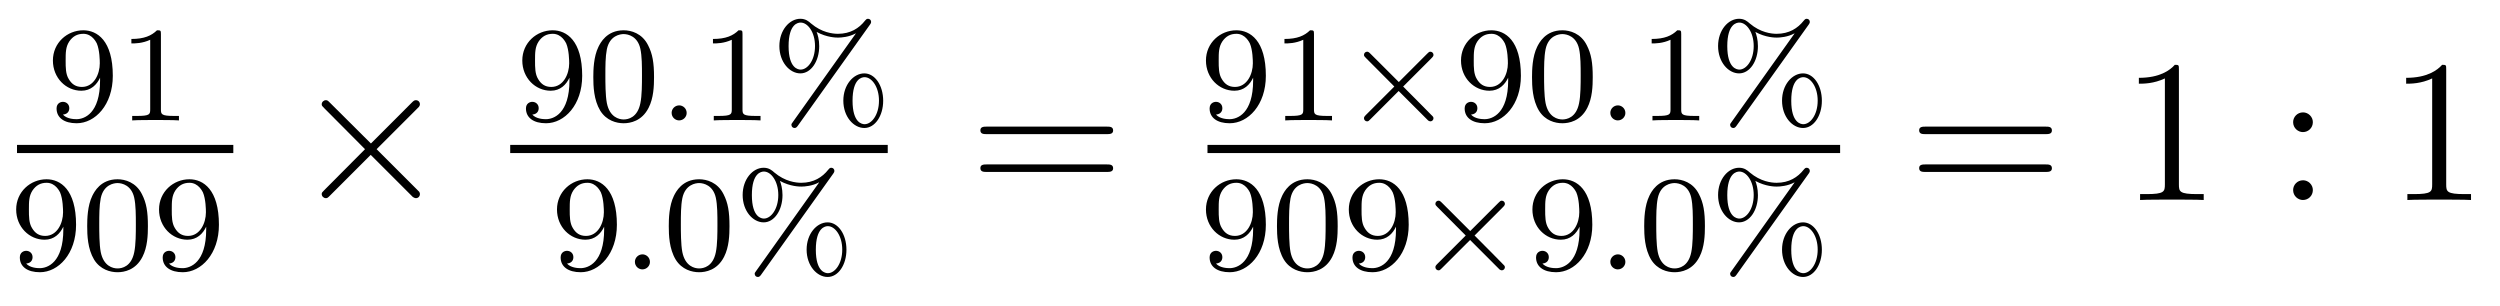 <?xml version='1.0' encoding='UTF-8'?>
<!-- This file was generated by dvisvgm 2.8.1 -->
<svg version='1.1' xmlns='http://www.w3.org/2000/svg' xmlns:xlink='http://www.w3.org/1999/xlink' width='147pt' height='18pt' viewBox='0 -18 147 18'>
<g id='page1'>
<g transform='matrix(1 0 0 -1 -129 648)'>
<path d='M134.884 661.271C134.884 659.326 133.959 658.992 133.497 658.992C133.33 658.992 132.915 659.016 132.7 659.262C133.051 659.294 133.075 659.557 133.075 659.637C133.075 659.876 132.892 660.012 132.7 660.012C132.557 660.012 132.326 659.924 132.326 659.621C132.326 659.079 132.772 658.753 133.505 658.753C134.597 658.753 135.633 659.836 135.633 661.542C135.633 663.613 134.716 664.219 133.896 664.219C132.955 664.219 132.111 663.486 132.111 662.442C132.111 661.414 132.883 660.665 133.784 660.665C134.35 660.665 134.693 661.024 134.884 661.43V661.271ZM133.816 660.888C133.449 660.888 133.218 661.056 133.043 661.35C132.86 661.645 132.86 662.028 132.86 662.434C132.86 662.904 132.86 663.239 133.075 663.566C133.274 663.852 133.529 664.012 133.903 664.012C134.438 664.012 134.668 663.486 134.693 663.446C134.86 663.056 134.868 662.434 134.868 662.275C134.868 661.645 134.525 660.888 133.816 660.888ZM138.462 663.996C138.462 664.211 138.446 664.219 138.231 664.219C137.904 663.9 137.482 663.709 136.725 663.709V663.446C136.94 663.446 137.37 663.446 137.832 663.661V659.573C137.832 659.278 137.809 659.183 137.052 659.183H136.773V658.92C137.099 658.944 137.785 658.944 138.143 658.944C138.502 658.944 139.195 658.944 139.522 658.92V659.183H139.243C138.486 659.183 138.462 659.278 138.462 659.573V663.996Z'/>
<path d='M130 657H142.719V657.48H130'/>
<path d='M132.724 652.511C132.724 650.566 131.799 650.232 131.337 650.232C131.17 650.232 130.755 650.256 130.54 650.502C130.891 650.534 130.915 650.797 130.915 650.877C130.915 651.116 130.732 651.252 130.54 651.252C130.397 651.252 130.166 651.164 130.166 650.861C130.166 650.319 130.612 649.993 131.345 649.993C132.437 649.993 133.473 651.076 133.473 652.782C133.473 654.853 132.556 655.459 131.736 655.459C130.795 655.459 129.951 654.726 129.951 653.682C129.951 652.654 130.723 651.905 131.624 651.905C132.19 651.905 132.533 652.264 132.724 652.67V652.511ZM131.656 652.128C131.289 652.128 131.058 652.296 130.883 652.59C130.7 652.885 130.7 653.268 130.7 653.674C130.7 654.144 130.7 654.479 130.915 654.806C131.114 655.092 131.369 655.252 131.743 655.252C132.278 655.252 132.508 654.726 132.533 654.686C132.7 654.296 132.708 653.674 132.708 653.515C132.708 652.885 132.365 652.128 131.656 652.128ZM137.697 652.702C137.697 653.554 137.609 654.072 137.346 654.582C136.995 655.284 136.35 655.459 135.912 655.459C134.907 655.459 134.541 654.71 134.429 654.487C134.142 653.905 134.127 653.116 134.127 652.702C134.127 652.176 134.151 651.371 134.533 650.734C134.9 650.144 135.489 649.993 135.912 649.993C136.294 649.993 136.979 650.112 137.378 650.901C137.673 651.475 137.697 652.184 137.697 652.702ZM135.912 650.216C135.641 650.216 135.091 650.343 134.923 651.18C134.836 651.634 134.836 652.383 134.836 652.797C134.836 653.347 134.836 653.905 134.923 654.343C135.091 655.156 135.713 655.236 135.912 655.236C136.182 655.236 136.733 655.1 136.892 654.375C136.988 653.937 136.988 653.339 136.988 652.797C136.988 652.327 136.988 651.61 136.892 651.164C136.724 650.327 136.175 650.216 135.912 650.216ZM141.124 652.511C141.124 650.566 140.199 650.232 139.737 650.232C139.57 650.232 139.155 650.256 138.94 650.502C139.291 650.534 139.315 650.797 139.315 650.877C139.315 651.116 139.132 651.252 138.94 651.252C138.797 651.252 138.566 651.164 138.566 650.861C138.566 650.319 139.012 649.993 139.745 649.993C140.837 649.993 141.873 651.076 141.873 652.782C141.873 654.853 140.956 655.459 140.136 655.459C139.195 655.459 138.351 654.726 138.351 653.682C138.351 652.654 139.123 651.905 140.024 651.905C140.59 651.905 140.933 652.264 141.124 652.67V652.511ZM140.056 652.128C139.689 652.128 139.458 652.296 139.283 652.59C139.1 652.885 139.1 653.268 139.1 653.674C139.1 654.144 139.1 654.479 139.315 654.806C139.514 655.092 139.769 655.252 140.143 655.252C140.678 655.252 140.908 654.726 140.933 654.686C141.1 654.296 141.108 653.674 141.108 653.515C141.108 652.885 140.765 652.128 140.056 652.128Z'/>
<path d='M150.81 657.563L148.419 659.942C148.276 660.086 148.252 660.109 148.156 660.109C148.037 660.109 147.917 660.002 147.917 659.87C147.917 659.787 147.941 659.763 148.073 659.631L150.463 657.228L148.073 654.826C147.941 654.694 147.917 654.67 147.917 654.587C147.917 654.455 148.037 654.348 148.156 654.348C148.252 654.348 148.276 654.372 148.419 654.515L150.798 656.894L153.273 654.419C153.297 654.408 153.38 654.348 153.452 654.348C153.595 654.348 153.691 654.455 153.691 654.587C153.691 654.611 153.691 654.658 153.655 654.718C153.643 654.742 151.743 656.619 151.145 657.228L153.333 659.416C153.392 659.488 153.572 659.643 153.631 659.715C153.643 659.739 153.691 659.787 153.691 659.87C153.691 660.002 153.595 660.109 153.452 660.109C153.356 660.109 153.308 660.062 153.177 659.93L150.81 657.563Z'/>
<path d='M162.484 661.271C162.484 659.326 161.559 658.992 161.097 658.992C160.93 658.992 160.515 659.016 160.3 659.262C160.651 659.294 160.675 659.557 160.675 659.637C160.675 659.876 160.492 660.012 160.3 660.012C160.157 660.012 159.926 659.924 159.926 659.621C159.926 659.079 160.372 658.753 161.105 658.753C162.197 658.753 163.233 659.836 163.233 661.542C163.233 663.613 162.316 664.219 161.496 664.219C160.555 664.219 159.711 663.486 159.711 662.442C159.711 661.414 160.483 660.665 161.384 660.665C161.95 660.665 162.293 661.024 162.484 661.43V661.271ZM161.416 660.888C161.049 660.888 160.818 661.056 160.643 661.35C160.46 661.645 160.46 662.028 160.46 662.434C160.46 662.904 160.46 663.239 160.675 663.566C160.874 663.852 161.129 664.012 161.503 664.012C162.038 664.012 162.268 663.486 162.293 663.446C162.46 663.056 162.468 662.434 162.468 662.275C162.468 661.645 162.125 660.888 161.416 660.888ZM167.457 661.462C167.457 662.314 167.369 662.832 167.106 663.342C166.755 664.044 166.11 664.219 165.672 664.219C164.667 664.219 164.301 663.47 164.189 663.247C163.902 662.665 163.887 661.876 163.887 661.462C163.887 660.936 163.911 660.131 164.293 659.494C164.66 658.904 165.249 658.753 165.672 658.753C166.054 658.753 166.739 658.872 167.138 659.661C167.433 660.235 167.457 660.944 167.457 661.462ZM165.672 658.976C165.401 658.976 164.851 659.103 164.683 659.94C164.596 660.394 164.596 661.143 164.596 661.557C164.596 662.107 164.596 662.665 164.683 663.103C164.851 663.916 165.473 663.996 165.672 663.996C165.942 663.996 166.493 663.86 166.652 663.135C166.748 662.697 166.748 662.099 166.748 661.557C166.748 661.087 166.748 660.37 166.652 659.924C166.484 659.087 165.935 658.976 165.672 658.976Z'/>
<path d='M169.376 659.358C169.376 659.629 169.153 659.804 168.938 659.804C168.683 659.804 168.492 659.597 168.492 659.366C168.492 659.095 168.715 658.92 168.93 658.92C169.185 658.92 169.376 659.127 169.376 659.358Z'/>
<path d='M172.659 663.996C172.659 664.211 172.643 664.219 172.428 664.219C172.101 663.9 171.679 663.709 170.922 663.709V663.446C171.137 663.446 171.567 663.446 172.029 663.661V659.573C172.029 659.278 172.006 659.183 171.248 659.183H170.97V658.92C171.296 658.944 171.982 658.944 172.34 658.944C172.699 658.944 173.392 658.944 173.719 658.92V659.183H173.44C172.683 659.183 172.659 659.278 172.659 659.573V663.996ZM180.15 664.546C180.222 664.641 180.222 664.689 180.222 664.713C180.222 664.817 180.142 664.896 180.038 664.896C179.951 664.896 179.911 664.841 179.863 664.785C179.513 664.338 179.003 664.012 178.269 664.012C177.967 664.012 177.321 664.083 176.692 664.617C176.548 664.745 176.373 664.896 176.062 664.896C175.417 664.896 174.827 664.219 174.827 663.295C174.827 662.346 175.433 661.685 176.062 661.685C176.692 661.685 177.17 662.402 177.17 663.287C177.17 663.669 177.082 663.964 177.018 664.123C177.624 663.789 178.182 663.789 178.277 663.789C178.468 663.789 178.923 663.821 179.313 664.036L179.321 664.028L175.624 658.833C175.536 658.721 175.536 658.705 175.536 658.657C175.536 658.553 175.616 658.474 175.719 658.474C175.791 658.474 175.839 658.506 175.903 658.593L180.15 664.546ZM176.078 661.908C175.935 661.908 175.369 661.98 175.369 663.287C175.369 664.602 175.927 664.673 176.078 664.673C176.493 664.673 176.923 664.115 176.923 663.295C176.923 662.45 176.484 661.908 176.078 661.908ZM180.931 660.075C180.931 660.992 180.437 661.685 179.823 661.685C179.178 661.685 178.588 661.008 178.588 660.083C178.588 659.135 179.194 658.474 179.823 658.474C180.453 658.474 180.931 659.191 180.931 660.075ZM179.839 658.697C179.696 658.697 179.13 658.769 179.13 660.075C179.13 661.39 179.688 661.462 179.839 661.462C180.253 661.462 180.684 660.904 180.684 660.083C180.684 659.239 180.246 658.697 179.839 658.697Z'/>
<path d='M159 657H181.199V657.48H159'/>
<path d='M164.524 652.511C164.524 650.566 163.599 650.232 163.137 650.232C162.97 650.232 162.555 650.256 162.34 650.502C162.691 650.534 162.715 650.797 162.715 650.877C162.715 651.116 162.532 651.252 162.34 651.252C162.197 651.252 161.966 651.164 161.966 650.861C161.966 650.319 162.412 649.993 163.145 649.993C164.237 649.993 165.273 651.076 165.273 652.782C165.273 654.853 164.356 655.459 163.536 655.459C162.595 655.459 161.751 654.726 161.751 653.682C161.751 652.654 162.523 651.905 163.424 651.905C163.99 651.905 164.333 652.264 164.524 652.67V652.511ZM163.456 652.128C163.089 652.128 162.858 652.296 162.683 652.59C162.5 652.885 162.5 653.268 162.5 653.674C162.5 654.144 162.5 654.479 162.715 654.806C162.914 655.092 163.169 655.252 163.543 655.252C164.078 655.252 164.308 654.726 164.333 654.686C164.5 654.296 164.508 653.674 164.508 653.515C164.508 652.885 164.165 652.128 163.456 652.128Z'/>
<path d='M167.217 650.598C167.217 650.869 166.994 651.044 166.779 651.044C166.524 651.044 166.332 650.837 166.332 650.606C166.332 650.335 166.555 650.16 166.77 650.16C167.025 650.16 167.217 650.367 167.217 650.598Z'/>
<path d='M171.894 652.702C171.894 653.554 171.806 654.072 171.544 654.582C171.193 655.284 170.548 655.459 170.109 655.459C169.105 655.459 168.739 654.71 168.627 654.487C168.34 653.905 168.324 653.116 168.324 652.702C168.324 652.176 168.348 651.371 168.731 650.734C169.097 650.144 169.687 649.993 170.109 649.993C170.492 649.993 171.177 650.112 171.576 650.901C171.87 651.475 171.894 652.184 171.894 652.702ZM170.109 650.216C169.838 650.216 169.289 650.343 169.121 651.18C169.034 651.634 169.034 652.383 169.034 652.797C169.034 653.347 169.034 653.905 169.121 654.343C169.289 655.156 169.91 655.236 170.109 655.236C170.38 655.236 170.93 655.1 171.09 654.375C171.185 653.937 171.185 653.339 171.185 652.797C171.185 652.327 171.185 651.61 171.09 651.164C170.922 650.327 170.372 650.216 170.109 650.216ZM177.991 655.786C178.062 655.881 178.062 655.929 178.062 655.953C178.062 656.057 177.983 656.136 177.879 656.136C177.791 656.136 177.752 656.081 177.704 656.025C177.353 655.578 176.843 655.252 176.11 655.252C175.807 655.252 175.162 655.323 174.532 655.857C174.389 655.985 174.214 656.136 173.903 656.136C173.257 656.136 172.668 655.459 172.668 654.535C172.668 653.586 173.273 652.925 173.903 652.925C174.532 652.925 175.011 653.642 175.011 654.527C175.011 654.909 174.923 655.204 174.859 655.363C175.464 655.029 176.022 655.029 176.118 655.029C176.309 655.029 176.764 655.061 177.154 655.276L177.162 655.268L173.465 650.073C173.377 649.961 173.377 649.945 173.377 649.897C173.377 649.793 173.457 649.714 173.56 649.714C173.632 649.714 173.68 649.746 173.744 649.833L177.991 655.786ZM173.919 653.148C173.775 653.148 173.21 653.22 173.21 654.527C173.21 655.842 173.767 655.913 173.919 655.913C174.333 655.913 174.764 655.355 174.764 654.535C174.764 653.69 174.325 653.148 173.919 653.148ZM178.771 651.315C178.771 652.232 178.278 652.925 177.664 652.925C177.019 652.925 176.429 652.248 176.429 651.323C176.429 650.375 177.035 649.714 177.664 649.714C178.294 649.714 178.771 650.431 178.771 651.315ZM177.68 649.937C177.536 649.937 176.971 650.009 176.971 651.315C176.971 652.63 177.529 652.702 177.68 652.702C178.094 652.702 178.524 652.144 178.524 651.323C178.524 650.479 178.086 649.937 177.68 649.937Z'/>
<path d='M194.069 658.113C194.237 658.113 194.452 658.113 194.452 658.328C194.452 658.555 194.249 658.555 194.069 658.555H187.028C186.861 658.555 186.646 658.555 186.646 658.34C186.646 658.113 186.849 658.113 187.028 658.113H194.069ZM194.069 655.89C194.237 655.89 194.452 655.89 194.452 656.105C194.452 656.332 194.249 656.332 194.069 656.332H187.028C186.861 656.332 186.646 656.332 186.646 656.117C186.646 655.89 186.849 655.89 187.028 655.89H194.069Z'/>
<path d='M202.684 661.271C202.684 659.326 201.76 658.992 201.298 658.992C201.13 658.992 200.716 659.016 200.501 659.262C200.851 659.294 200.875 659.557 200.875 659.637C200.875 659.876 200.692 660.012 200.501 660.012C200.357 660.012 200.125 659.924 200.125 659.621C200.125 659.079 200.572 658.753 201.305 658.753C202.397 658.753 203.432 659.836 203.432 661.542C203.432 663.613 202.517 664.219 201.696 664.219C200.755 664.219 199.91 663.486 199.91 662.442C199.91 661.414 200.683 660.665 201.584 660.665C202.15 660.665 202.493 661.024 202.684 661.43V661.271ZM201.616 660.888C201.25 660.888 201.018 661.056 200.843 661.35C200.659 661.645 200.659 662.028 200.659 662.434C200.659 662.904 200.659 663.239 200.875 663.566C201.074 663.852 201.329 664.012 201.703 664.012C202.237 664.012 202.469 663.486 202.493 663.446C202.66 663.056 202.668 662.434 202.668 662.275C202.668 661.645 202.325 660.888 201.616 660.888ZM206.262 663.996C206.262 664.211 206.246 664.219 206.03 664.219C205.704 663.9 205.282 663.709 204.526 663.709V663.446C204.74 663.446 205.17 663.446 205.632 663.661V659.573C205.632 659.278 205.609 659.183 204.852 659.183H204.572V658.92C204.899 658.944 205.585 658.944 205.944 658.944C206.302 658.944 206.995 658.944 207.322 658.92V659.183H207.043C206.286 659.183 206.262 659.278 206.262 659.573V663.996Z'/>
<path d='M213.178 662.585C213.274 662.681 213.289 662.721 213.289 662.777C213.289 662.872 213.21 662.96 213.106 662.96C213.035 662.96 213.002 662.928 212.915 662.84L211.249 661.175L209.576 662.848C209.48 662.944 209.441 662.96 209.384 662.96C209.29 662.96 209.202 662.88 209.202 662.777C209.202 662.705 209.233 662.673 209.314 662.593L210.986 660.912L209.321 659.247C209.218 659.143 209.202 659.103 209.202 659.047C209.202 658.944 209.29 658.864 209.384 658.864C209.456 658.864 209.48 658.888 209.568 658.976L211.241 660.649L212.978 658.912C213.018 658.888 213.066 658.864 213.106 658.864C213.21 658.864 213.289 658.952 213.289 659.047C213.289 659.111 213.25 659.143 213.25 659.151C213.217 659.199 211.943 660.466 211.505 660.912L213.178 662.585Z'/>
<path d='M217.68 661.271C217.68 659.326 216.756 658.992 216.293 658.992C216.126 658.992 215.712 659.016 215.496 659.262C215.848 659.294 215.87 659.557 215.87 659.637C215.87 659.876 215.688 660.012 215.496 660.012C215.353 660.012 215.122 659.924 215.122 659.621C215.122 659.079 215.568 658.753 216.301 658.753C217.393 658.753 218.429 659.836 218.429 661.542C218.429 663.613 217.512 664.219 216.691 664.219C215.752 664.219 214.907 663.486 214.907 662.442C214.907 661.414 215.68 660.665 216.58 660.665C217.146 660.665 217.488 661.024 217.68 661.43V661.271ZM216.612 660.888C216.246 660.888 216.014 661.056 215.839 661.35C215.656 661.645 215.656 662.028 215.656 662.434C215.656 662.904 215.656 663.239 215.87 663.566C216.07 663.852 216.325 664.012 216.7 664.012C217.234 664.012 217.464 663.486 217.488 663.446C217.656 663.056 217.664 662.434 217.664 662.275C217.664 661.645 217.321 660.888 216.612 660.888ZM222.653 661.462C222.653 662.314 222.565 662.832 222.302 663.342C221.952 664.044 221.306 664.219 220.867 664.219C219.864 664.219 219.497 663.47 219.385 663.247C219.098 662.665 219.083 661.876 219.083 661.462C219.083 660.936 219.107 660.131 219.49 659.494C219.856 658.904 220.446 658.753 220.867 658.753C221.25 658.753 221.935 658.872 222.334 659.661C222.629 660.235 222.653 660.944 222.653 661.462ZM220.867 658.976C220.597 658.976 220.048 659.103 219.88 659.94C219.792 660.394 219.792 661.143 219.792 661.557C219.792 662.107 219.792 662.665 219.88 663.103C220.048 663.916 220.668 663.996 220.867 663.996C221.138 663.996 221.688 663.86 221.848 663.135C221.944 662.697 221.944 662.099 221.944 661.557C221.944 661.087 221.944 660.37 221.848 659.924C221.681 659.087 221.131 658.976 220.867 658.976Z'/>
<path d='M224.572 659.358C224.572 659.629 224.348 659.804 224.134 659.804C223.879 659.804 223.687 659.597 223.687 659.366C223.687 659.095 223.91 658.92 224.125 658.92C224.381 658.92 224.572 659.127 224.572 659.358Z'/>
<path d='M227.855 663.996C227.855 664.211 227.839 664.219 227.624 664.219C227.297 663.9 226.874 663.709 226.118 663.709V663.446C226.333 663.446 226.763 663.446 227.226 663.661V659.573C227.226 659.278 227.202 659.183 226.445 659.183H226.165V658.92C226.493 658.944 227.178 658.944 227.537 658.944C227.894 658.944 228.588 658.944 228.914 658.92V659.183H228.636C227.879 659.183 227.855 659.278 227.855 659.573V663.996ZM235.346 664.546C235.417 664.641 235.417 664.689 235.417 664.713C235.417 664.817 235.338 664.896 235.235 664.896C235.147 664.896 235.108 664.841 235.06 664.785C234.708 664.338 234.198 664.012 233.466 664.012C233.162 664.012 232.517 664.083 231.888 664.617C231.744 664.745 231.569 664.896 231.258 664.896C230.612 664.896 230.023 664.219 230.023 663.295C230.023 662.346 230.628 661.685 231.258 661.685S232.366 662.402 232.366 663.287C232.366 663.669 232.278 663.964 232.214 664.123C232.82 663.789 233.377 663.789 233.473 663.789C233.664 663.789 234.119 663.821 234.509 664.036L234.517 664.028L230.82 658.833C230.732 658.721 230.732 658.705 230.732 658.657C230.732 658.553 230.812 658.474 230.916 658.474C230.987 658.474 231.035 658.506 231.098 658.593L235.346 664.546ZM231.275 661.908C231.131 661.908 230.564 661.98 230.564 663.287C230.564 664.602 231.122 664.673 231.275 664.673C231.689 664.673 232.118 664.115 232.118 663.295C232.118 662.45 231.68 661.908 231.275 661.908ZM236.126 660.075C236.126 660.992 235.633 661.685 235.019 661.685C234.374 661.685 233.784 661.008 233.784 660.083C233.784 659.135 234.39 658.474 235.019 658.474C235.649 658.474 236.126 659.191 236.126 660.075ZM235.036 658.697C234.892 658.697 234.326 658.769 234.326 660.075C234.326 661.39 234.884 661.462 235.036 661.462C235.45 661.462 235.88 660.904 235.88 660.083C235.88 659.239 235.441 658.697 235.036 658.697Z'/>
<path d='M200 657H237.199V657.48H200'/>
<path d='M202.684 652.511C202.684 650.566 201.76 650.232 201.298 650.232C201.13 650.232 200.716 650.256 200.501 650.502C200.851 650.534 200.875 650.797 200.875 650.877C200.875 651.116 200.692 651.252 200.501 651.252C200.357 651.252 200.125 651.164 200.125 650.861C200.125 650.319 200.572 649.993 201.305 649.993C202.397 649.993 203.432 651.076 203.432 652.782C203.432 654.853 202.517 655.459 201.696 655.459C200.755 655.459 199.91 654.726 199.91 653.682C199.91 652.654 200.683 651.905 201.584 651.905C202.15 651.905 202.493 652.264 202.684 652.67V652.511ZM201.616 652.128C201.25 652.128 201.018 652.296 200.843 652.59C200.659 652.885 200.659 653.268 200.659 653.674C200.659 654.144 200.659 654.479 200.875 654.806C201.074 655.092 201.329 655.252 201.703 655.252C202.237 655.252 202.469 654.726 202.493 654.686C202.66 654.296 202.668 653.674 202.668 653.515C202.668 652.885 202.325 652.128 201.616 652.128ZM207.656 652.702C207.656 653.554 207.569 654.072 207.306 654.582C206.956 655.284 206.31 655.459 205.872 655.459C204.868 655.459 204.5 654.71 204.389 654.487C204.102 653.905 204.086 653.116 204.086 652.702C204.086 652.176 204.11 651.371 204.493 650.734C204.859 650.144 205.45 649.993 205.872 649.993C206.254 649.993 206.939 650.112 207.338 650.901C207.632 651.475 207.656 652.184 207.656 652.702ZM205.872 650.216C205.601 650.216 205.051 650.343 204.883 651.18C204.796 651.634 204.796 652.383 204.796 652.797C204.796 653.347 204.796 653.905 204.883 654.343C205.051 655.156 205.673 655.236 205.872 655.236C206.142 655.236 206.693 655.1 206.852 654.375C206.947 653.937 206.947 653.339 206.947 652.797C206.947 652.327 206.947 651.61 206.852 651.164C206.684 650.327 206.135 650.216 205.872 650.216ZM211.084 652.511C211.084 650.566 210.16 650.232 209.698 650.232C209.53 650.232 209.116 650.256 208.901 650.502C209.251 650.534 209.275 650.797 209.275 650.877C209.275 651.116 209.092 651.252 208.901 651.252C208.757 651.252 208.525 651.164 208.525 650.861C208.525 650.319 208.972 649.993 209.705 649.993C210.797 649.993 211.832 651.076 211.832 652.782C211.832 654.853 210.917 655.459 210.096 655.459C209.155 655.459 208.31 654.726 208.31 653.682C208.31 652.654 209.083 651.905 209.984 651.905C210.55 651.905 210.893 652.264 211.084 652.67V652.511ZM210.016 652.128C209.65 652.128 209.418 652.296 209.243 652.59C209.059 652.885 209.059 653.268 209.059 653.674C209.059 654.144 209.059 654.479 209.275 654.806C209.474 655.092 209.729 655.252 210.103 655.252C210.637 655.252 210.869 654.726 210.893 654.686C211.06 654.296 211.068 653.674 211.068 653.515C211.068 652.885 210.725 652.128 210.016 652.128Z'/>
<path d='M217.378 653.825C217.472 653.921 217.488 653.961 217.488 654.017C217.488 654.112 217.409 654.2 217.306 654.2C217.234 654.2 217.201 654.168 217.114 654.08L215.448 652.415L213.775 654.088C213.679 654.184 213.64 654.2 213.584 654.2C213.488 654.2 213.401 654.12 213.401 654.017C213.401 653.945 213.433 653.913 213.512 653.833L215.185 652.152L213.52 650.487C213.416 650.383 213.401 650.343 213.401 650.287C213.401 650.184 213.488 650.104 213.584 650.104C213.655 650.104 213.679 650.128 213.767 650.216L215.441 651.889L217.177 650.152C217.218 650.128 217.266 650.104 217.306 650.104C217.409 650.104 217.488 650.192 217.488 650.287C217.488 650.351 217.448 650.383 217.448 650.391C217.417 650.439 216.142 651.706 215.704 652.152L217.378 653.825Z'/>
<path d='M221.879 652.511C221.879 650.566 220.955 650.232 220.493 650.232C220.325 650.232 219.911 650.256 219.696 650.502C220.046 650.534 220.07 650.797 220.07 650.877C220.07 651.116 219.887 651.252 219.696 651.252C219.552 651.252 219.32 651.164 219.32 650.861C219.32 650.319 219.767 649.993 220.5 649.993C221.592 649.993 222.628 651.076 222.628 652.782C222.628 654.853 221.712 655.459 220.891 655.459C219.95 655.459 219.106 654.726 219.106 653.682C219.106 652.654 219.878 651.905 220.78 651.905C221.345 651.905 221.688 652.264 221.879 652.67V652.511ZM220.811 652.128C220.445 652.128 220.213 652.296 220.038 652.59C219.856 652.885 219.856 653.268 219.856 653.674C219.856 654.144 219.856 654.479 220.07 654.806C220.27 655.092 220.524 655.252 220.898 655.252C221.432 655.252 221.664 654.726 221.688 654.686C221.855 654.296 221.863 653.674 221.863 653.515C221.863 652.885 221.52 652.128 220.811 652.128Z'/>
<path d='M224.572 650.598C224.572 650.869 224.348 651.044 224.134 651.044C223.879 651.044 223.687 650.837 223.687 650.606C223.687 650.335 223.91 650.16 224.125 650.16C224.381 650.16 224.572 650.367 224.572 650.598Z'/>
<path d='M229.249 652.702C229.249 653.554 229.162 654.072 228.899 654.582C228.548 655.284 227.903 655.459 227.465 655.459C226.46 655.459 226.094 654.71 225.983 654.487C225.696 653.905 225.679 653.116 225.679 652.702C225.679 652.176 225.703 651.371 226.086 650.734C226.453 650.144 227.042 649.993 227.465 649.993C227.848 649.993 228.533 650.112 228.931 650.901C229.225 651.475 229.249 652.184 229.249 652.702ZM227.465 650.216C227.194 650.216 226.644 650.343 226.476 651.18C226.388 651.634 226.388 652.383 226.388 652.797C226.388 653.347 226.388 653.905 226.476 654.343C226.644 655.156 227.266 655.236 227.465 655.236C227.736 655.236 228.286 655.1 228.445 654.375C228.54 653.937 228.54 653.339 228.54 652.797C228.54 652.327 228.54 651.61 228.445 651.164C228.277 650.327 227.728 650.216 227.465 650.216ZM235.346 655.786C235.417 655.881 235.417 655.929 235.417 655.953C235.417 656.057 235.338 656.136 235.235 656.136C235.147 656.136 235.108 656.081 235.06 656.025C234.708 655.578 234.198 655.252 233.466 655.252C233.162 655.252 232.517 655.323 231.888 655.857C231.744 655.985 231.569 656.136 231.258 656.136C230.612 656.136 230.023 655.459 230.023 654.535C230.023 653.586 230.628 652.925 231.258 652.925S232.366 653.642 232.366 654.527C232.366 654.909 232.278 655.204 232.214 655.363C232.82 655.029 233.377 655.029 233.473 655.029C233.664 655.029 234.119 655.061 234.509 655.276L234.517 655.268L230.82 650.073C230.732 649.961 230.732 649.945 230.732 649.897C230.732 649.793 230.812 649.714 230.916 649.714C230.987 649.714 231.035 649.746 231.098 649.833L235.346 655.786ZM231.275 653.148C231.131 653.148 230.564 653.22 230.564 654.527C230.564 655.842 231.122 655.913 231.275 655.913C231.689 655.913 232.118 655.355 232.118 654.535C232.118 653.69 231.68 653.148 231.275 653.148ZM236.126 651.315C236.126 652.232 235.633 652.925 235.019 652.925C234.374 652.925 233.784 652.248 233.784 651.323C233.784 650.375 234.39 649.714 235.019 649.714C235.649 649.714 236.126 650.431 236.126 651.315ZM235.036 649.937C234.892 649.937 234.326 650.009 234.326 651.315C234.326 652.63 234.884 652.702 235.036 652.702C235.45 652.702 235.88 652.144 235.88 651.323C235.88 650.479 235.441 649.937 235.036 649.937Z'/>
<path d='M249.269 658.113C249.437 658.113 249.652 658.113 249.652 658.328C249.652 658.555 249.449 658.555 249.269 658.555H242.228C242.06 658.555 241.846 658.555 241.846 658.34C241.846 658.113 242.048 658.113 242.228 658.113H249.269ZM249.269 655.89C249.437 655.89 249.652 655.89 249.652 656.105C249.652 656.332 249.449 656.332 249.269 656.332H242.228C242.06 656.332 241.846 656.332 241.846 656.117C241.846 655.89 242.048 655.89 242.228 655.89H249.269Z'/>
<path d='M257.12 661.902C257.12 662.178 257.12 662.189 256.88 662.189C256.594 661.867 255.996 661.424 254.765 661.424V661.078C255.04 661.078 255.637 661.078 256.295 661.388V655.16C256.295 654.73 256.259 654.587 255.208 654.587H254.837V654.24C255.16 654.264 256.319 654.264 256.714 654.264S258.256 654.264 258.578 654.24V654.587H258.208C257.156 654.587 257.12 654.73 257.12 655.16V661.902Z'/>
<path d='M264.996 658.818C264.996 659.141 264.721 659.392 264.421 659.392C264.076 659.392 263.836 659.117 263.836 658.818C263.836 658.46 264.134 658.233 264.41 658.233C264.733 658.233 264.996 658.484 264.996 658.818ZM264.996 654.826C264.996 655.148 264.721 655.4 264.421 655.4C264.076 655.4 263.836 655.125 263.836 654.826C263.836 654.467 264.134 654.24 264.41 654.24C264.733 654.24 264.996 654.491 264.996 654.826Z'/>
<path d='M272.837 661.902C272.837 662.178 272.837 662.189 272.598 662.189C272.311 661.867 271.714 661.424 270.482 661.424V661.078C270.757 661.078 271.355 661.078 272.012 661.388V655.16C272.012 654.73 271.976 654.587 270.924 654.587H270.554V654.24C270.876 654.264 272.036 654.264 272.431 654.264C272.825 654.264 273.973 654.264 274.296 654.24V654.587H273.925C272.873 654.587 272.837 654.73 272.837 655.16V661.902Z'/>
</g>
</g>
</svg>